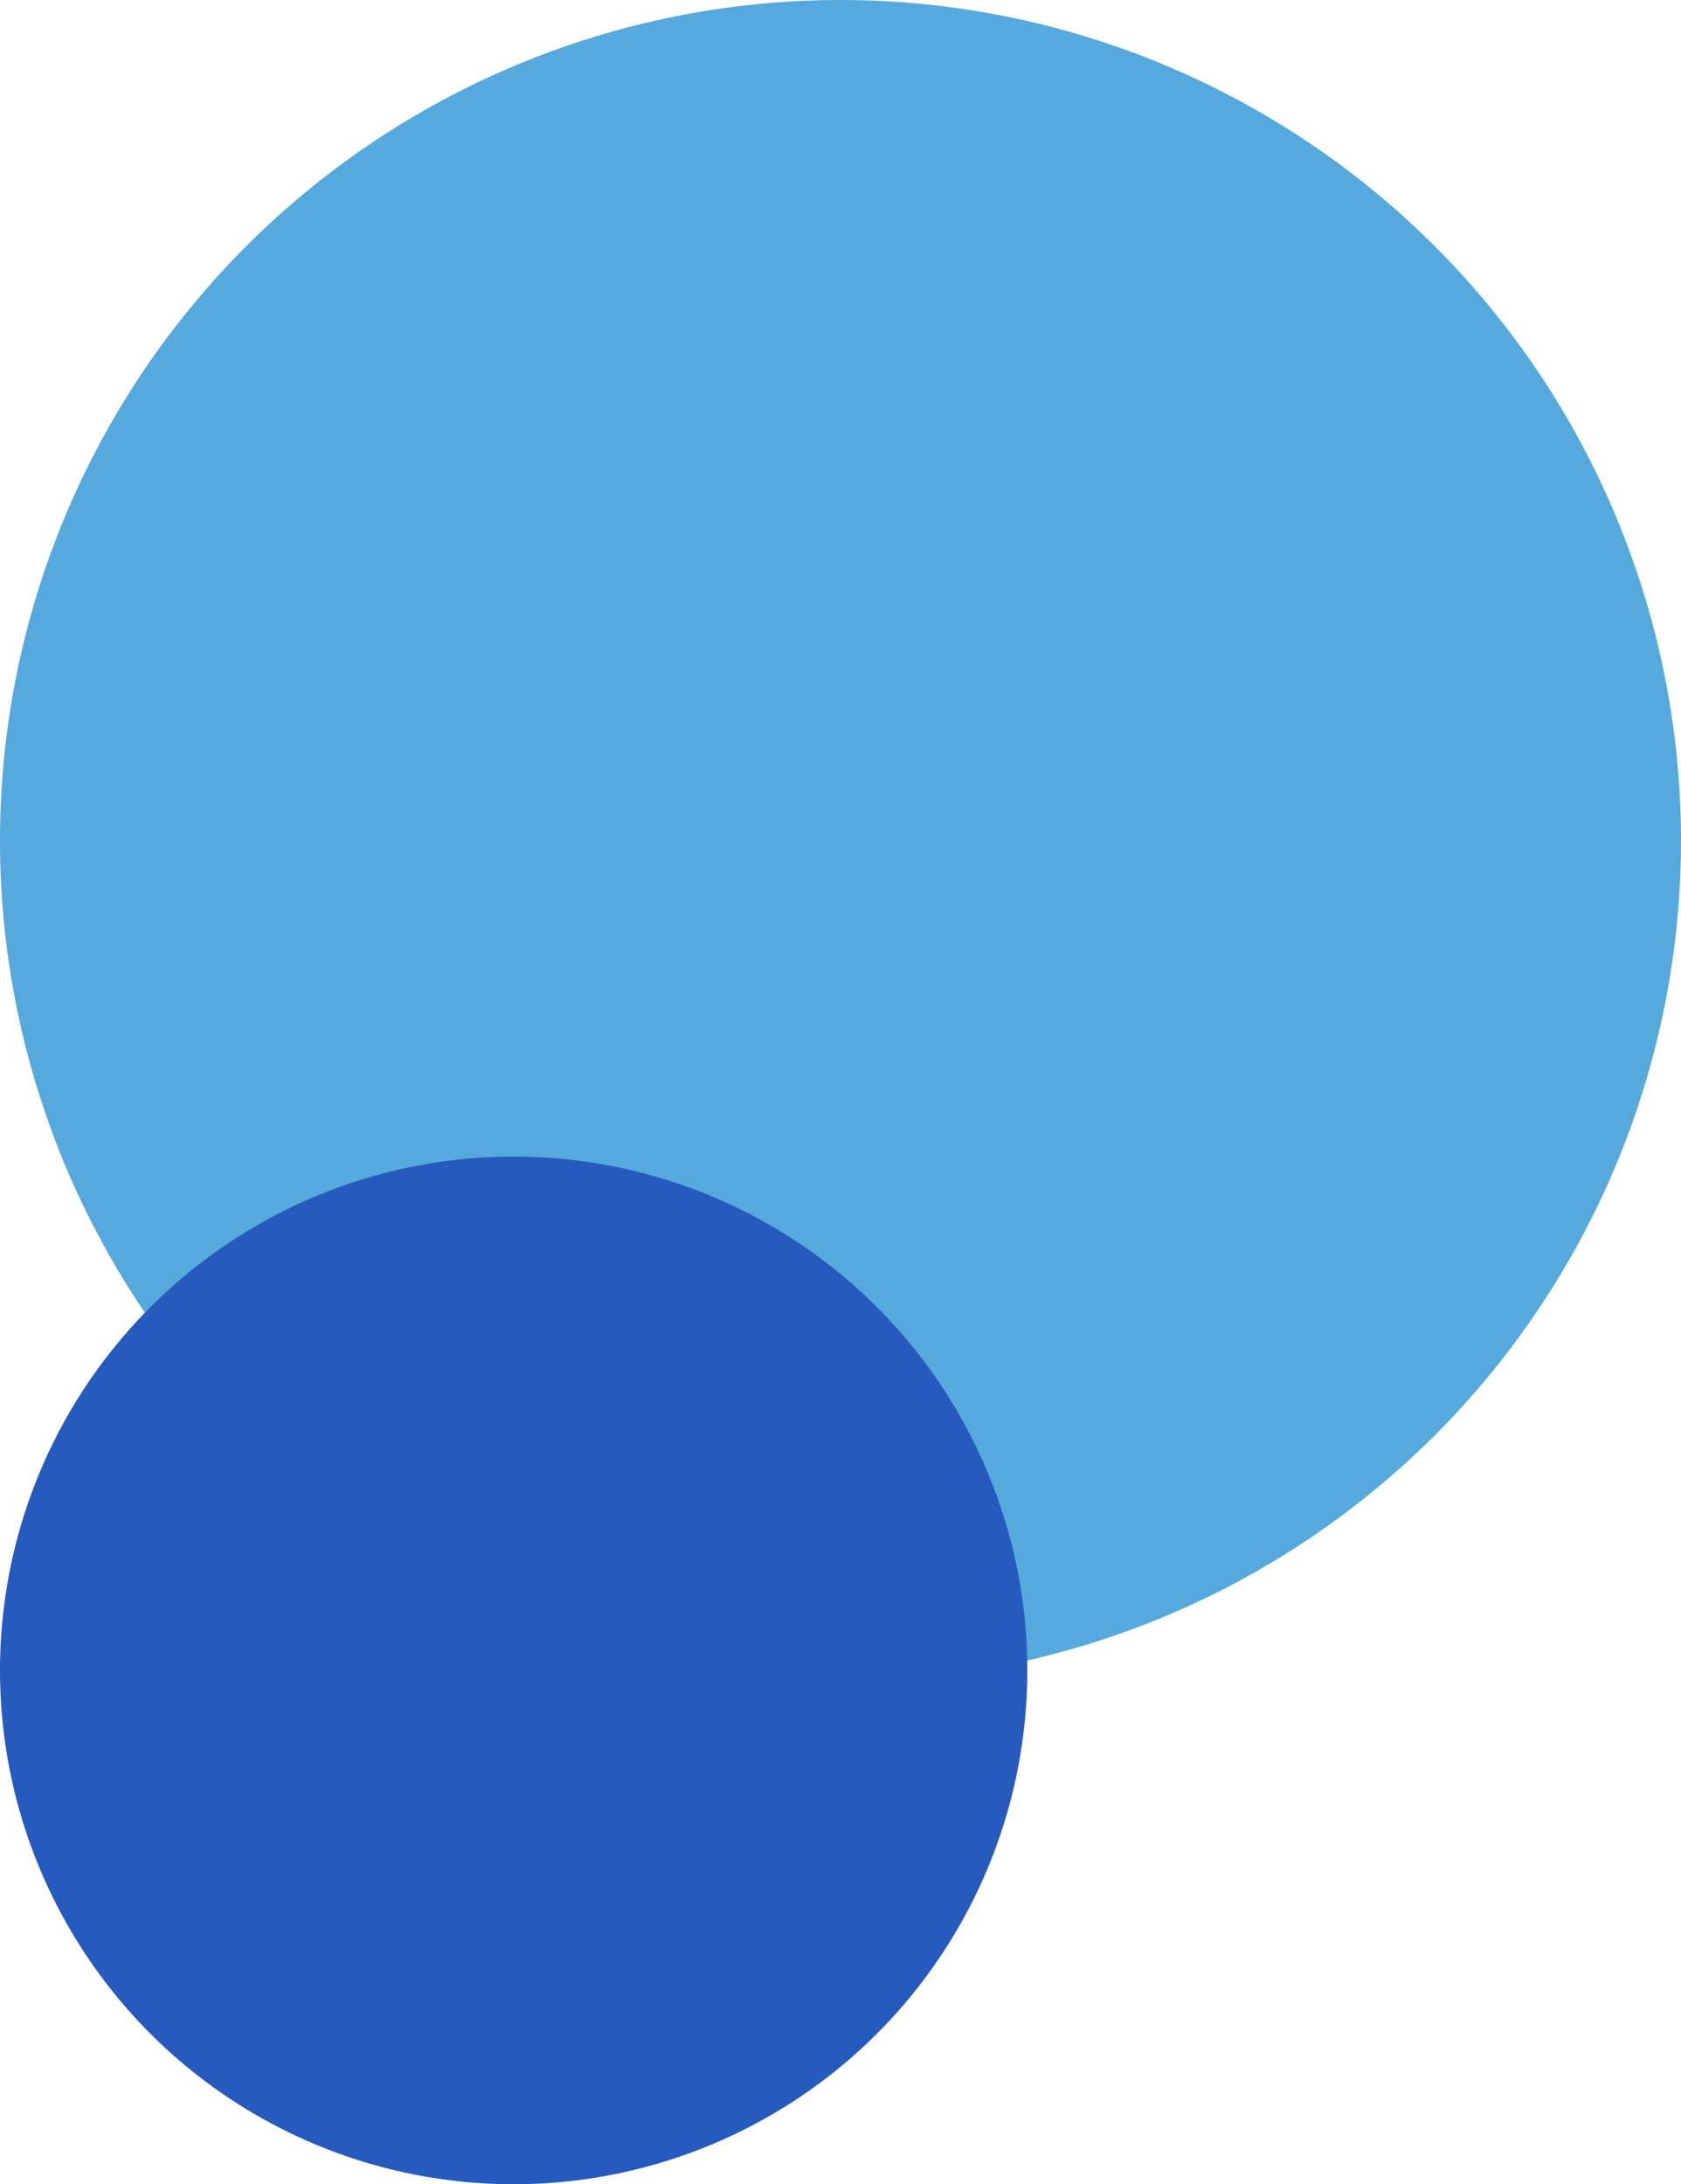 <svg xmlns="http://www.w3.org/2000/svg" width="94.503" height="122.754" viewBox="0 0 94.503 122.754">
  <g id="グループ_416" data-name="グループ 416" transform="translate(14.503 -6439.829)">
    <path id="パス_2592" data-name="パス 2592" d="M798.093,1579.267a47.251,47.251,0,1,1-47.252,47.252,47.252,47.252,0,0,1,47.252-47.252" transform="translate(-765.344 4860.562)" fill="#55a9dd" fill-rule="evenodd"/>
    <path id="パス_10571" data-name="パス 10571" d="M779.719,1579.267a28.877,28.877,0,1,1-28.878,28.878,28.877,28.877,0,0,1,28.878-28.878" transform="translate(-765.344 4925.562)" fill="#265bbd" fill-rule="evenodd"/>
  </g>
</svg>
